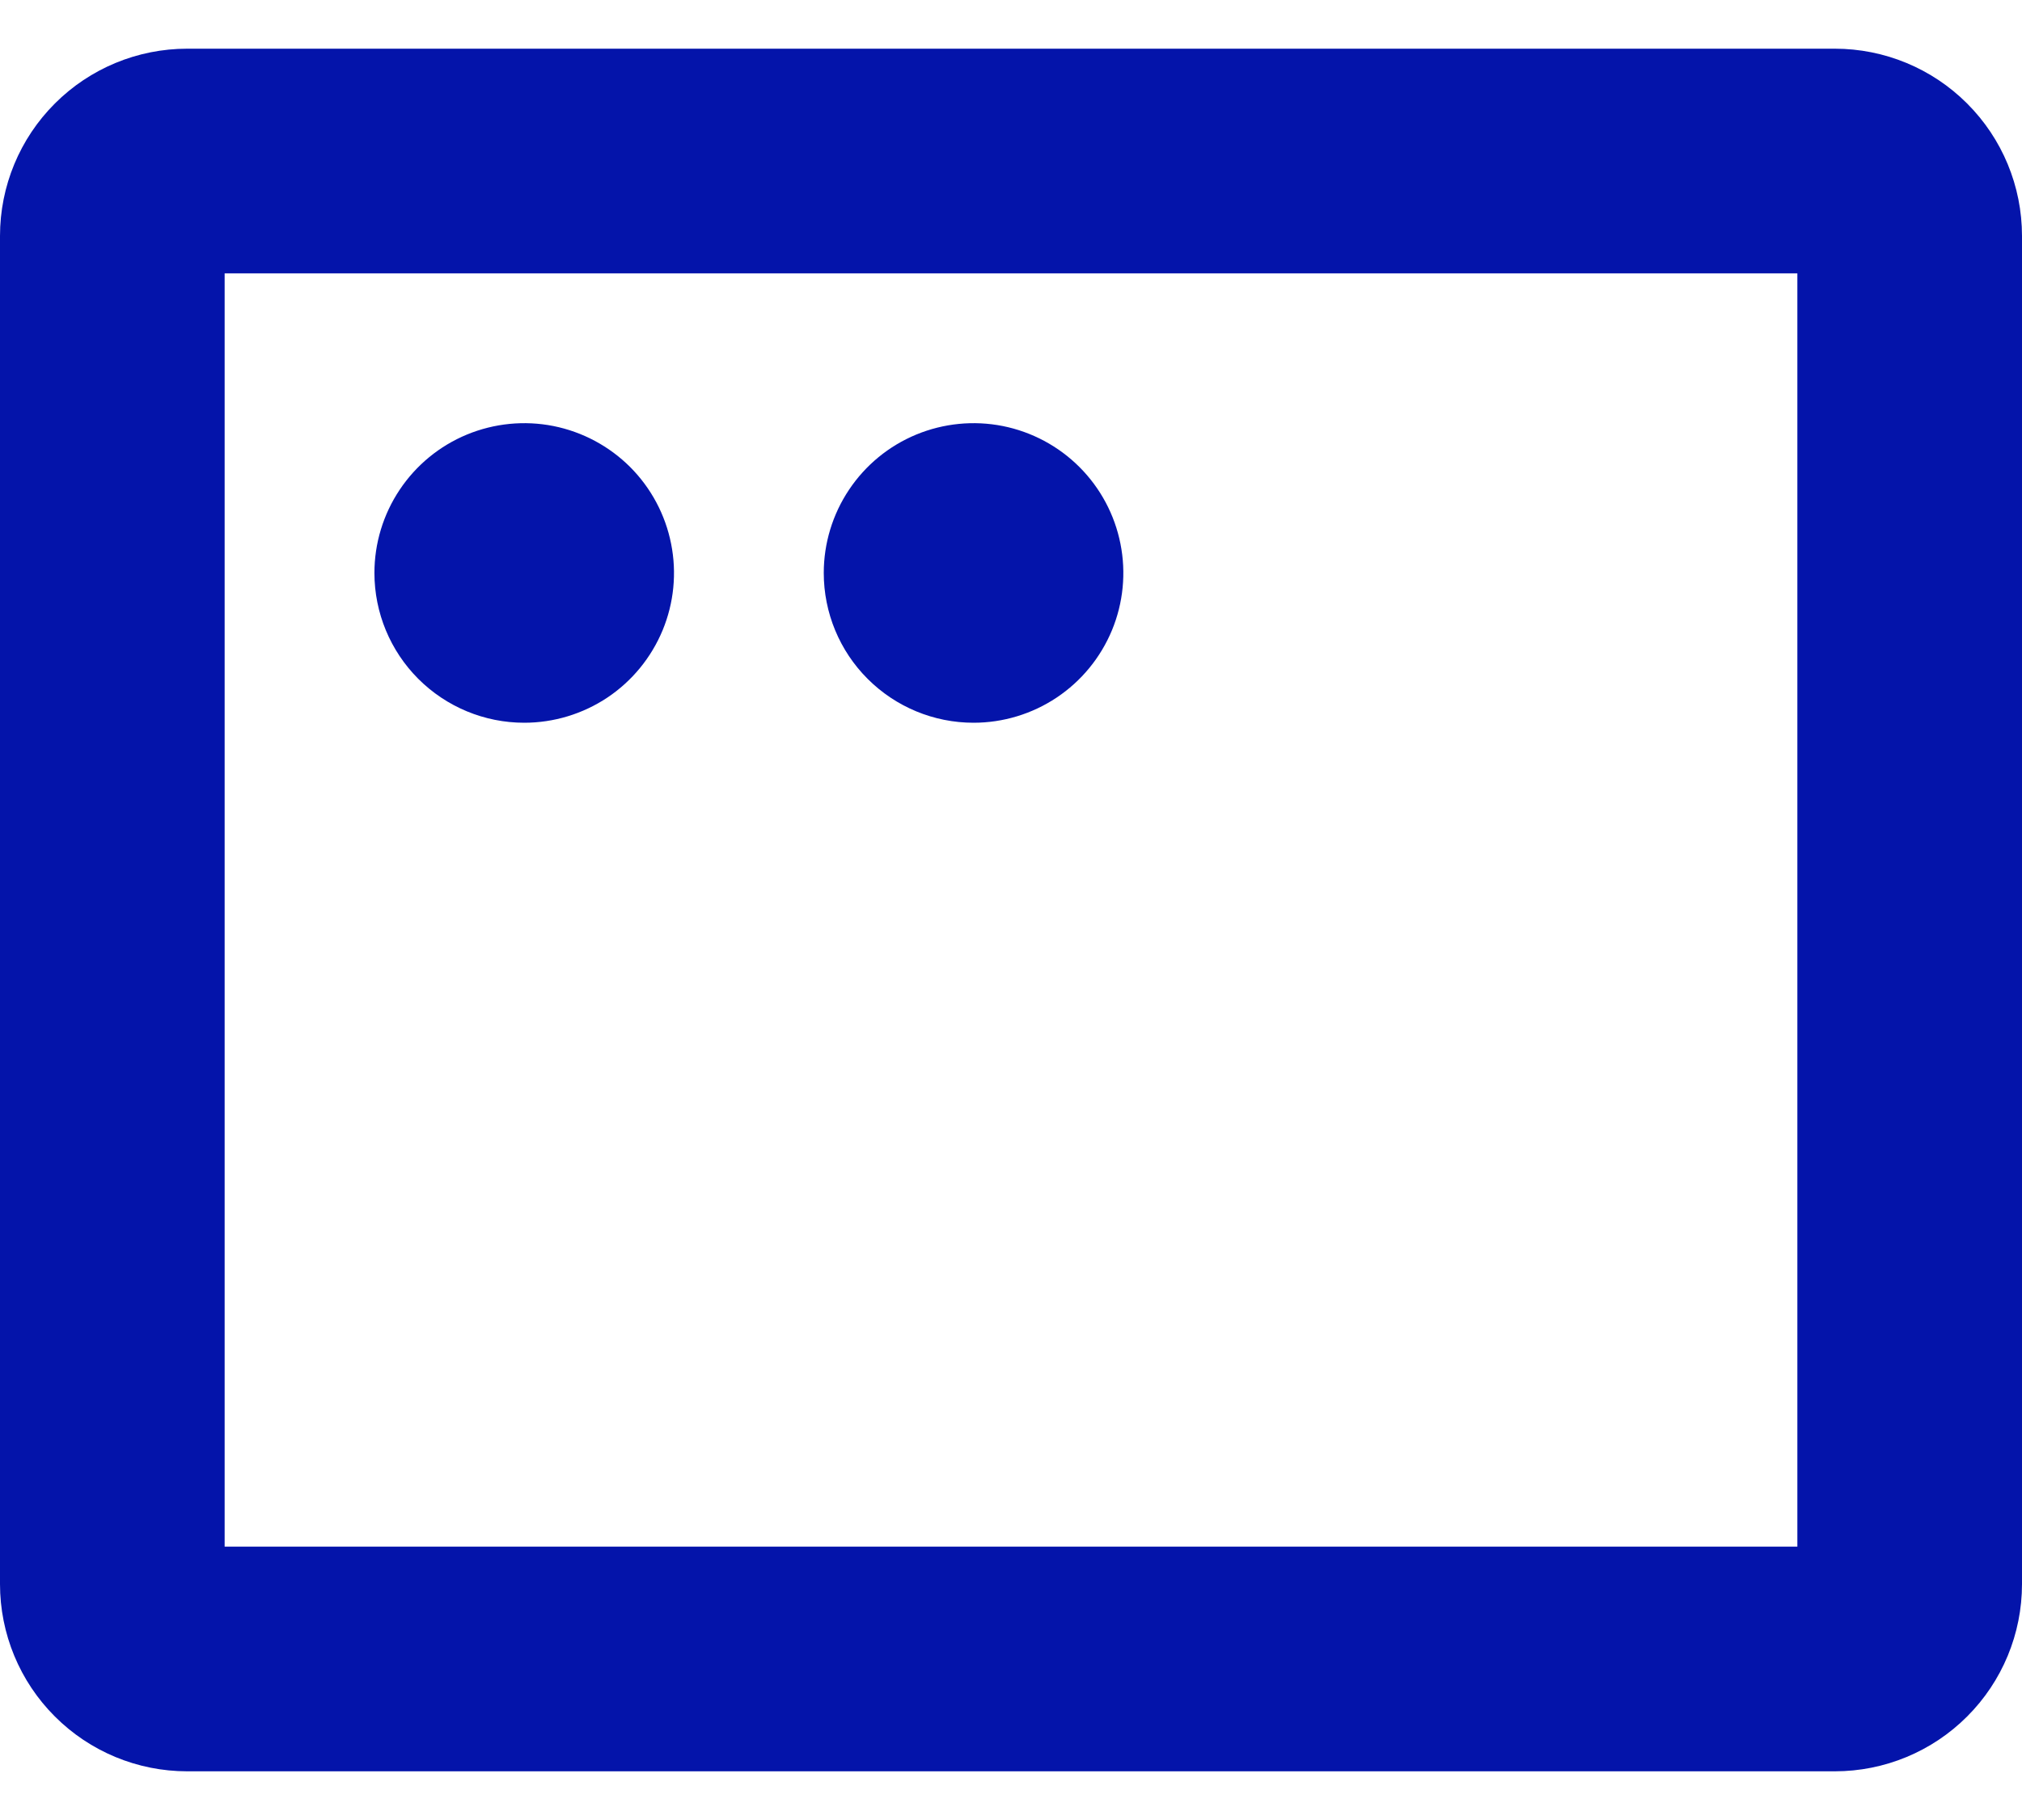 <?xml version="1.0" encoding="UTF-8"?>
<svg xmlns="http://www.w3.org/2000/svg" width="40" height="36" viewBox="0 0 40 36" fill="none">
  <path d="M36.296 0.963H3.704C2.721 0.963 1.779 1.353 1.085 2.048C0.39 2.742 0 3.684 0 4.667V31.333C0 32.316 0.39 33.258 1.085 33.952C1.779 34.647 2.721 35.037 3.704 35.037H36.296C37.279 35.037 38.221 34.647 38.915 33.952C39.61 33.258 40 32.316 40 31.333V4.667C40 3.684 39.61 2.742 38.915 2.048C38.221 1.353 37.279 0.963 36.296 0.963ZM35.556 30.593H4.444V5.407H35.556V30.593ZM7.407 11.333C7.407 10.747 7.581 10.174 7.907 9.687C8.232 9.2 8.695 8.82 9.236 8.596C9.778 8.372 10.374 8.313 10.948 8.427C11.523 8.542 12.051 8.824 12.466 9.238C12.88 9.653 13.162 10.181 13.276 10.755C13.391 11.33 13.332 11.926 13.108 12.467C12.883 13.008 12.504 13.471 12.017 13.797C11.529 14.122 10.956 14.296 10.37 14.296C9.585 14.296 8.831 13.984 8.275 13.428C7.72 12.873 7.407 12.119 7.407 11.333ZM16.296 11.333C16.296 10.747 16.47 10.174 16.796 9.687C17.121 9.2 17.584 8.82 18.125 8.596C18.667 8.372 19.262 8.313 19.837 8.427C20.412 8.542 20.94 8.824 21.354 9.238C21.769 9.653 22.051 10.181 22.165 10.755C22.28 11.33 22.221 11.926 21.997 12.467C21.772 13.008 21.393 13.471 20.905 13.797C20.418 14.122 19.845 14.296 19.259 14.296C18.473 14.296 17.72 13.984 17.164 13.428C16.608 12.873 16.296 12.119 16.296 11.333Z" fill="#0414AA"></path>
</svg>
